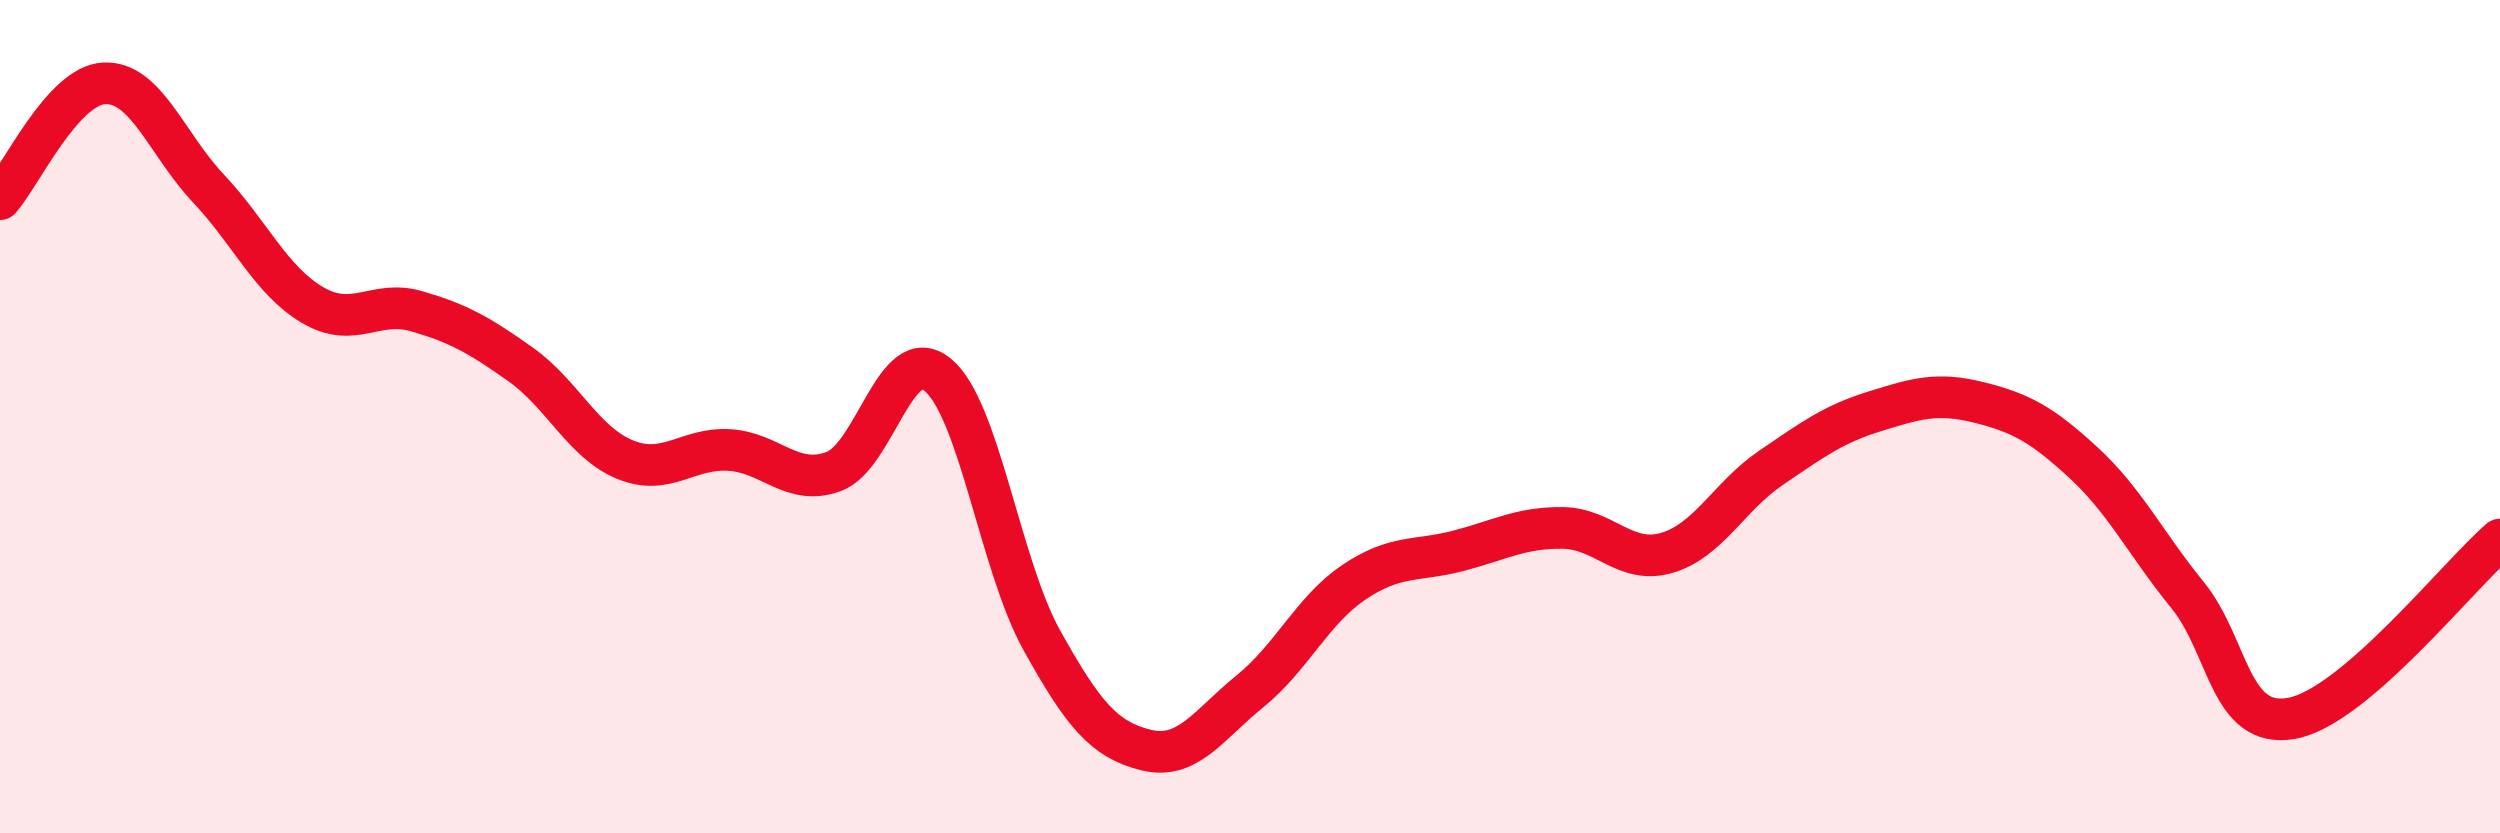 
    <svg width="60" height="20" viewBox="0 0 60 20" xmlns="http://www.w3.org/2000/svg">
      <path
        d="M 0,4.78 C 0.5,4.22 1.5,2.05 2.5,2 C 3.5,1.95 4,3.46 5,4.52 C 6,5.58 6.5,6.73 7.5,7.32 C 8.5,7.91 9,7.18 10,7.47 C 11,7.76 11.5,8.04 12.5,8.75 C 13.5,9.46 14,10.62 15,11.03 C 16,11.44 16.5,10.74 17.5,10.8 C 18.5,10.86 19,11.68 20,11.32 C 21,10.96 21.5,8.18 22.5,8.99 C 23.5,9.8 24,13.56 25,15.36 C 26,17.16 26.5,17.75 27.5,18 C 28.5,18.25 29,17.4 30,16.59 C 31,15.78 31.5,14.64 32.5,13.97 C 33.5,13.3 34,13.48 35,13.22 C 36,12.96 36.5,12.66 37.5,12.67 C 38.5,12.68 39,13.56 40,13.27 C 41,12.98 41.5,11.91 42.5,11.23 C 43.5,10.55 44,10.18 45,9.87 C 46,9.56 46.5,9.41 47.5,9.66 C 48.5,9.91 49,10.18 50,11.1 C 51,12.02 51.5,13.05 52.5,14.28 C 53.5,15.51 53.5,17.51 55,17.24 C 56.5,16.97 59,13.81 60,12.95L60 20L0 20Z"
        fill="#EB0A25"
        opacity="0.1"
        stroke-linecap="round"
        stroke-linejoin="round"
      />
      <path
        d="M 0,4.78 C 0.5,4.22 1.5,2.05 2.5,2 C 3.5,1.95 4,3.46 5,4.52 C 6,5.58 6.5,6.73 7.5,7.32 C 8.5,7.91 9,7.18 10,7.47 C 11,7.76 11.5,8.04 12.5,8.75 C 13.5,9.46 14,10.62 15,11.03 C 16,11.44 16.5,10.74 17.5,10.8 C 18.5,10.86 19,11.68 20,11.32 C 21,10.96 21.5,8.18 22.5,8.99 C 23.5,9.8 24,13.56 25,15.36 C 26,17.16 26.5,17.75 27.5,18 C 28.5,18.25 29,17.4 30,16.59 C 31,15.78 31.5,14.64 32.5,13.97 C 33.5,13.3 34,13.48 35,13.22 C 36,12.96 36.5,12.66 37.5,12.67 C 38.5,12.68 39,13.56 40,13.27 C 41,12.98 41.5,11.91 42.5,11.23 C 43.5,10.55 44,10.18 45,9.87 C 46,9.56 46.5,9.41 47.5,9.66 C 48.5,9.91 49,10.18 50,11.1 C 51,12.02 51.5,13.05 52.5,14.28 C 53.5,15.51 53.5,17.51 55,17.24 C 56.5,16.97 59,13.81 60,12.95"
        stroke="#EB0A25"
        stroke-width="1"
        fill="none"
        stroke-linecap="round"
        stroke-linejoin="round"
      />
    </svg>
  